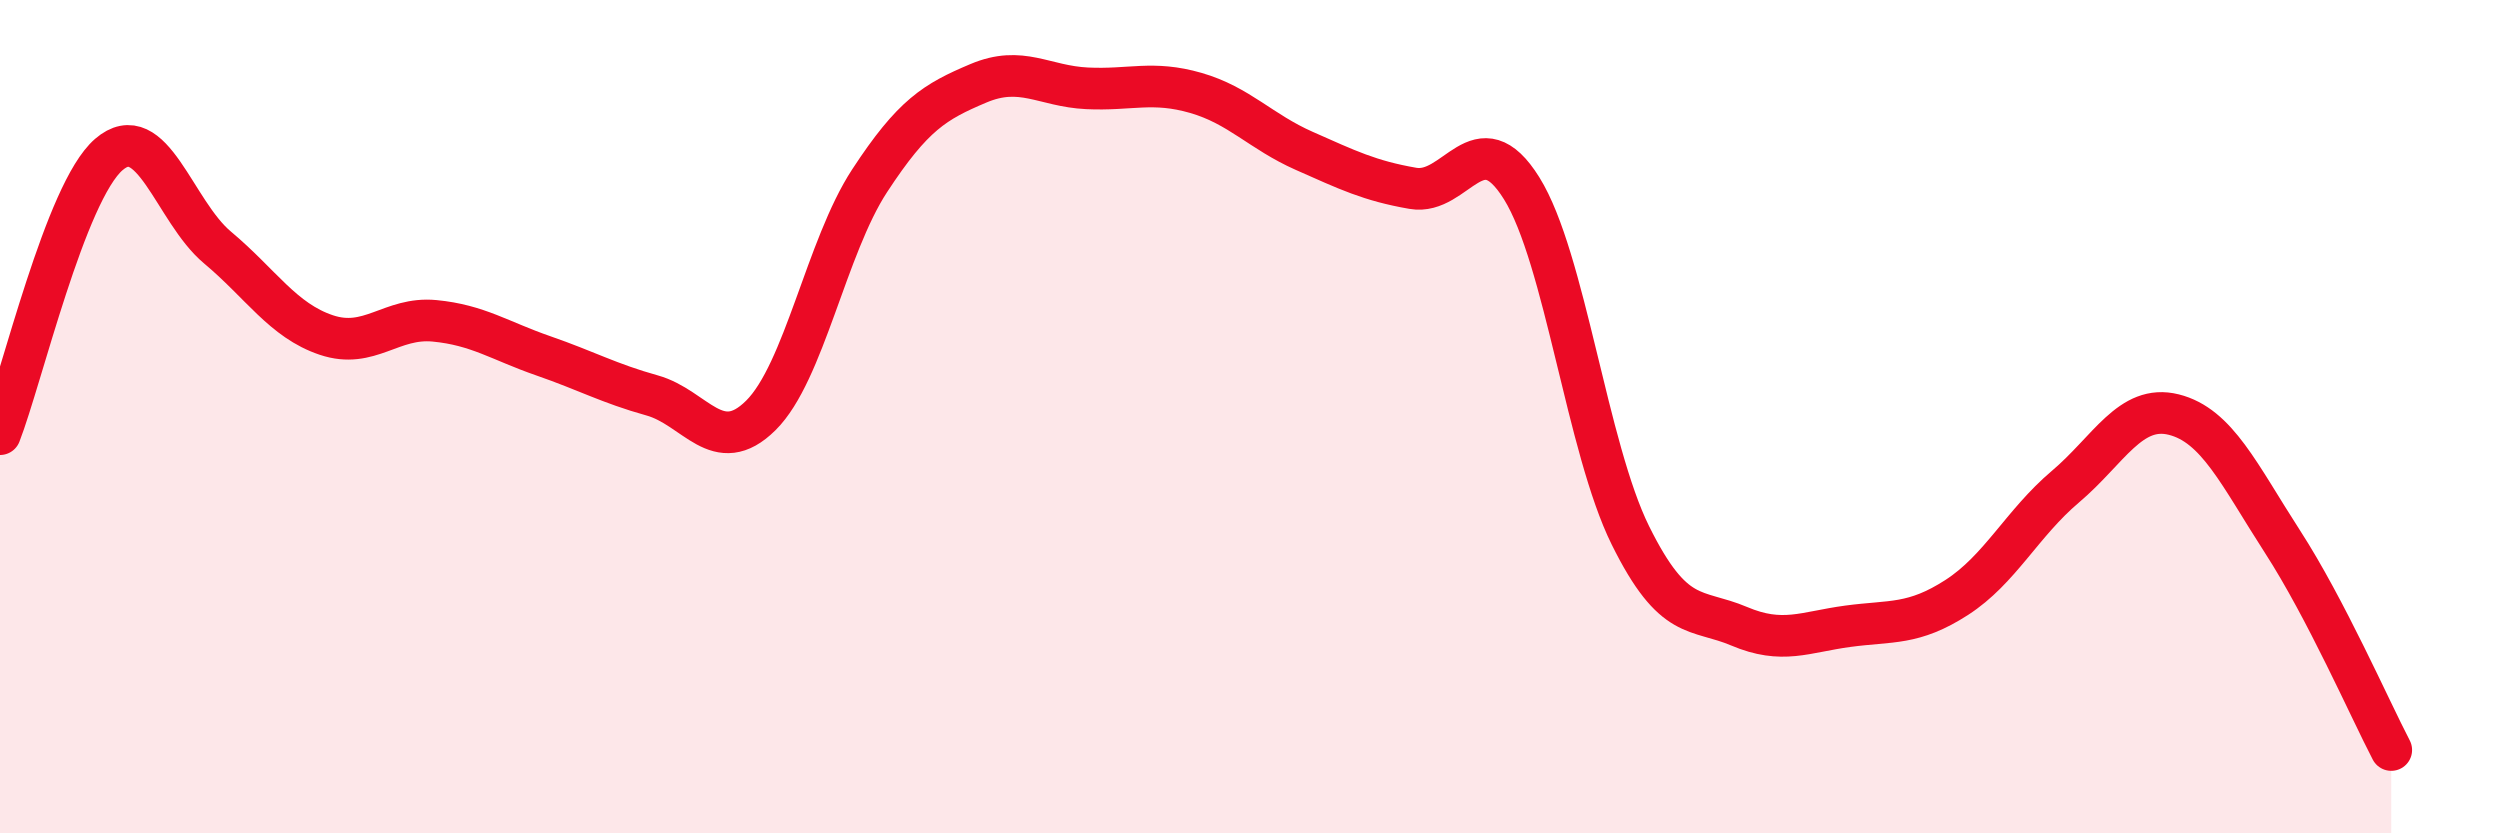
    <svg width="60" height="20" viewBox="0 0 60 20" xmlns="http://www.w3.org/2000/svg">
      <path
        d="M 0,10.42 C 0.52,9.08 1.57,4.61 2.61,3.71 C 3.65,2.81 4.18,5.07 5.22,5.94 C 6.26,6.81 6.79,7.69 7.83,8.04 C 8.87,8.39 9.39,7.6 10.43,7.7 C 11.47,7.8 12,8.18 13.04,8.54 C 14.08,8.9 14.61,9.2 15.65,9.49 C 16.69,9.78 17.22,11 18.26,9.97 C 19.3,8.94 19.83,5.93 20.87,4.34 C 21.91,2.75 22.44,2.44 23.48,2 C 24.52,1.56 25.05,2.07 26.09,2.12 C 27.13,2.17 27.66,1.93 28.7,2.23 C 29.74,2.53 30.26,3.16 31.3,3.62 C 32.34,4.08 32.87,4.34 33.91,4.52 C 34.95,4.7 35.48,2.85 36.52,4.52 C 37.56,6.19 38.09,10.75 39.13,12.85 C 40.17,14.95 40.7,14.59 41.74,15.03 C 42.78,15.47 43.31,15.17 44.35,15.03 C 45.39,14.89 45.92,15.01 46.96,14.34 C 48,13.67 48.53,12.56 49.57,11.68 C 50.61,10.8 51.13,9.69 52.17,9.95 C 53.21,10.21 53.74,11.39 54.78,13 C 55.82,14.61 56.87,17 57.39,18L57.39 20L0 20Z"
        fill="#EB0A25"
        opacity="0.1"
        stroke-linecap="round"
        stroke-linejoin="round"
      />
      <path
        d="M 0,10.42 C 0.52,9.08 1.57,4.61 2.61,3.71 C 3.65,2.81 4.18,5.07 5.22,5.94 C 6.26,6.81 6.79,7.69 7.83,8.04 C 8.87,8.39 9.39,7.6 10.43,7.7 C 11.47,7.8 12,8.18 13.04,8.54 C 14.08,8.9 14.61,9.2 15.65,9.49 C 16.69,9.78 17.22,11 18.26,9.97 C 19.3,8.94 19.83,5.93 20.87,4.34 C 21.91,2.75 22.44,2.44 23.48,2 C 24.52,1.56 25.05,2.07 26.09,2.12 C 27.13,2.17 27.66,1.93 28.7,2.23 C 29.74,2.53 30.26,3.16 31.3,3.62 C 32.34,4.08 32.87,4.34 33.91,4.52 C 34.95,4.7 35.48,2.85 36.52,4.52 C 37.56,6.19 38.09,10.75 39.13,12.85 C 40.17,14.95 40.7,14.59 41.74,15.03 C 42.78,15.47 43.31,15.17 44.35,15.03 C 45.39,14.89 45.92,15.01 46.96,14.34 C 48,13.67 48.53,12.56 49.57,11.68 C 50.61,10.8 51.13,9.69 52.17,9.95 C 53.21,10.21 53.74,11.39 54.78,13 C 55.82,14.61 56.87,17 57.39,18"
        stroke="#EB0A25"
        stroke-width="1"
        fill="none"
        stroke-linecap="round"
        stroke-linejoin="round"
      />
    </svg>
  